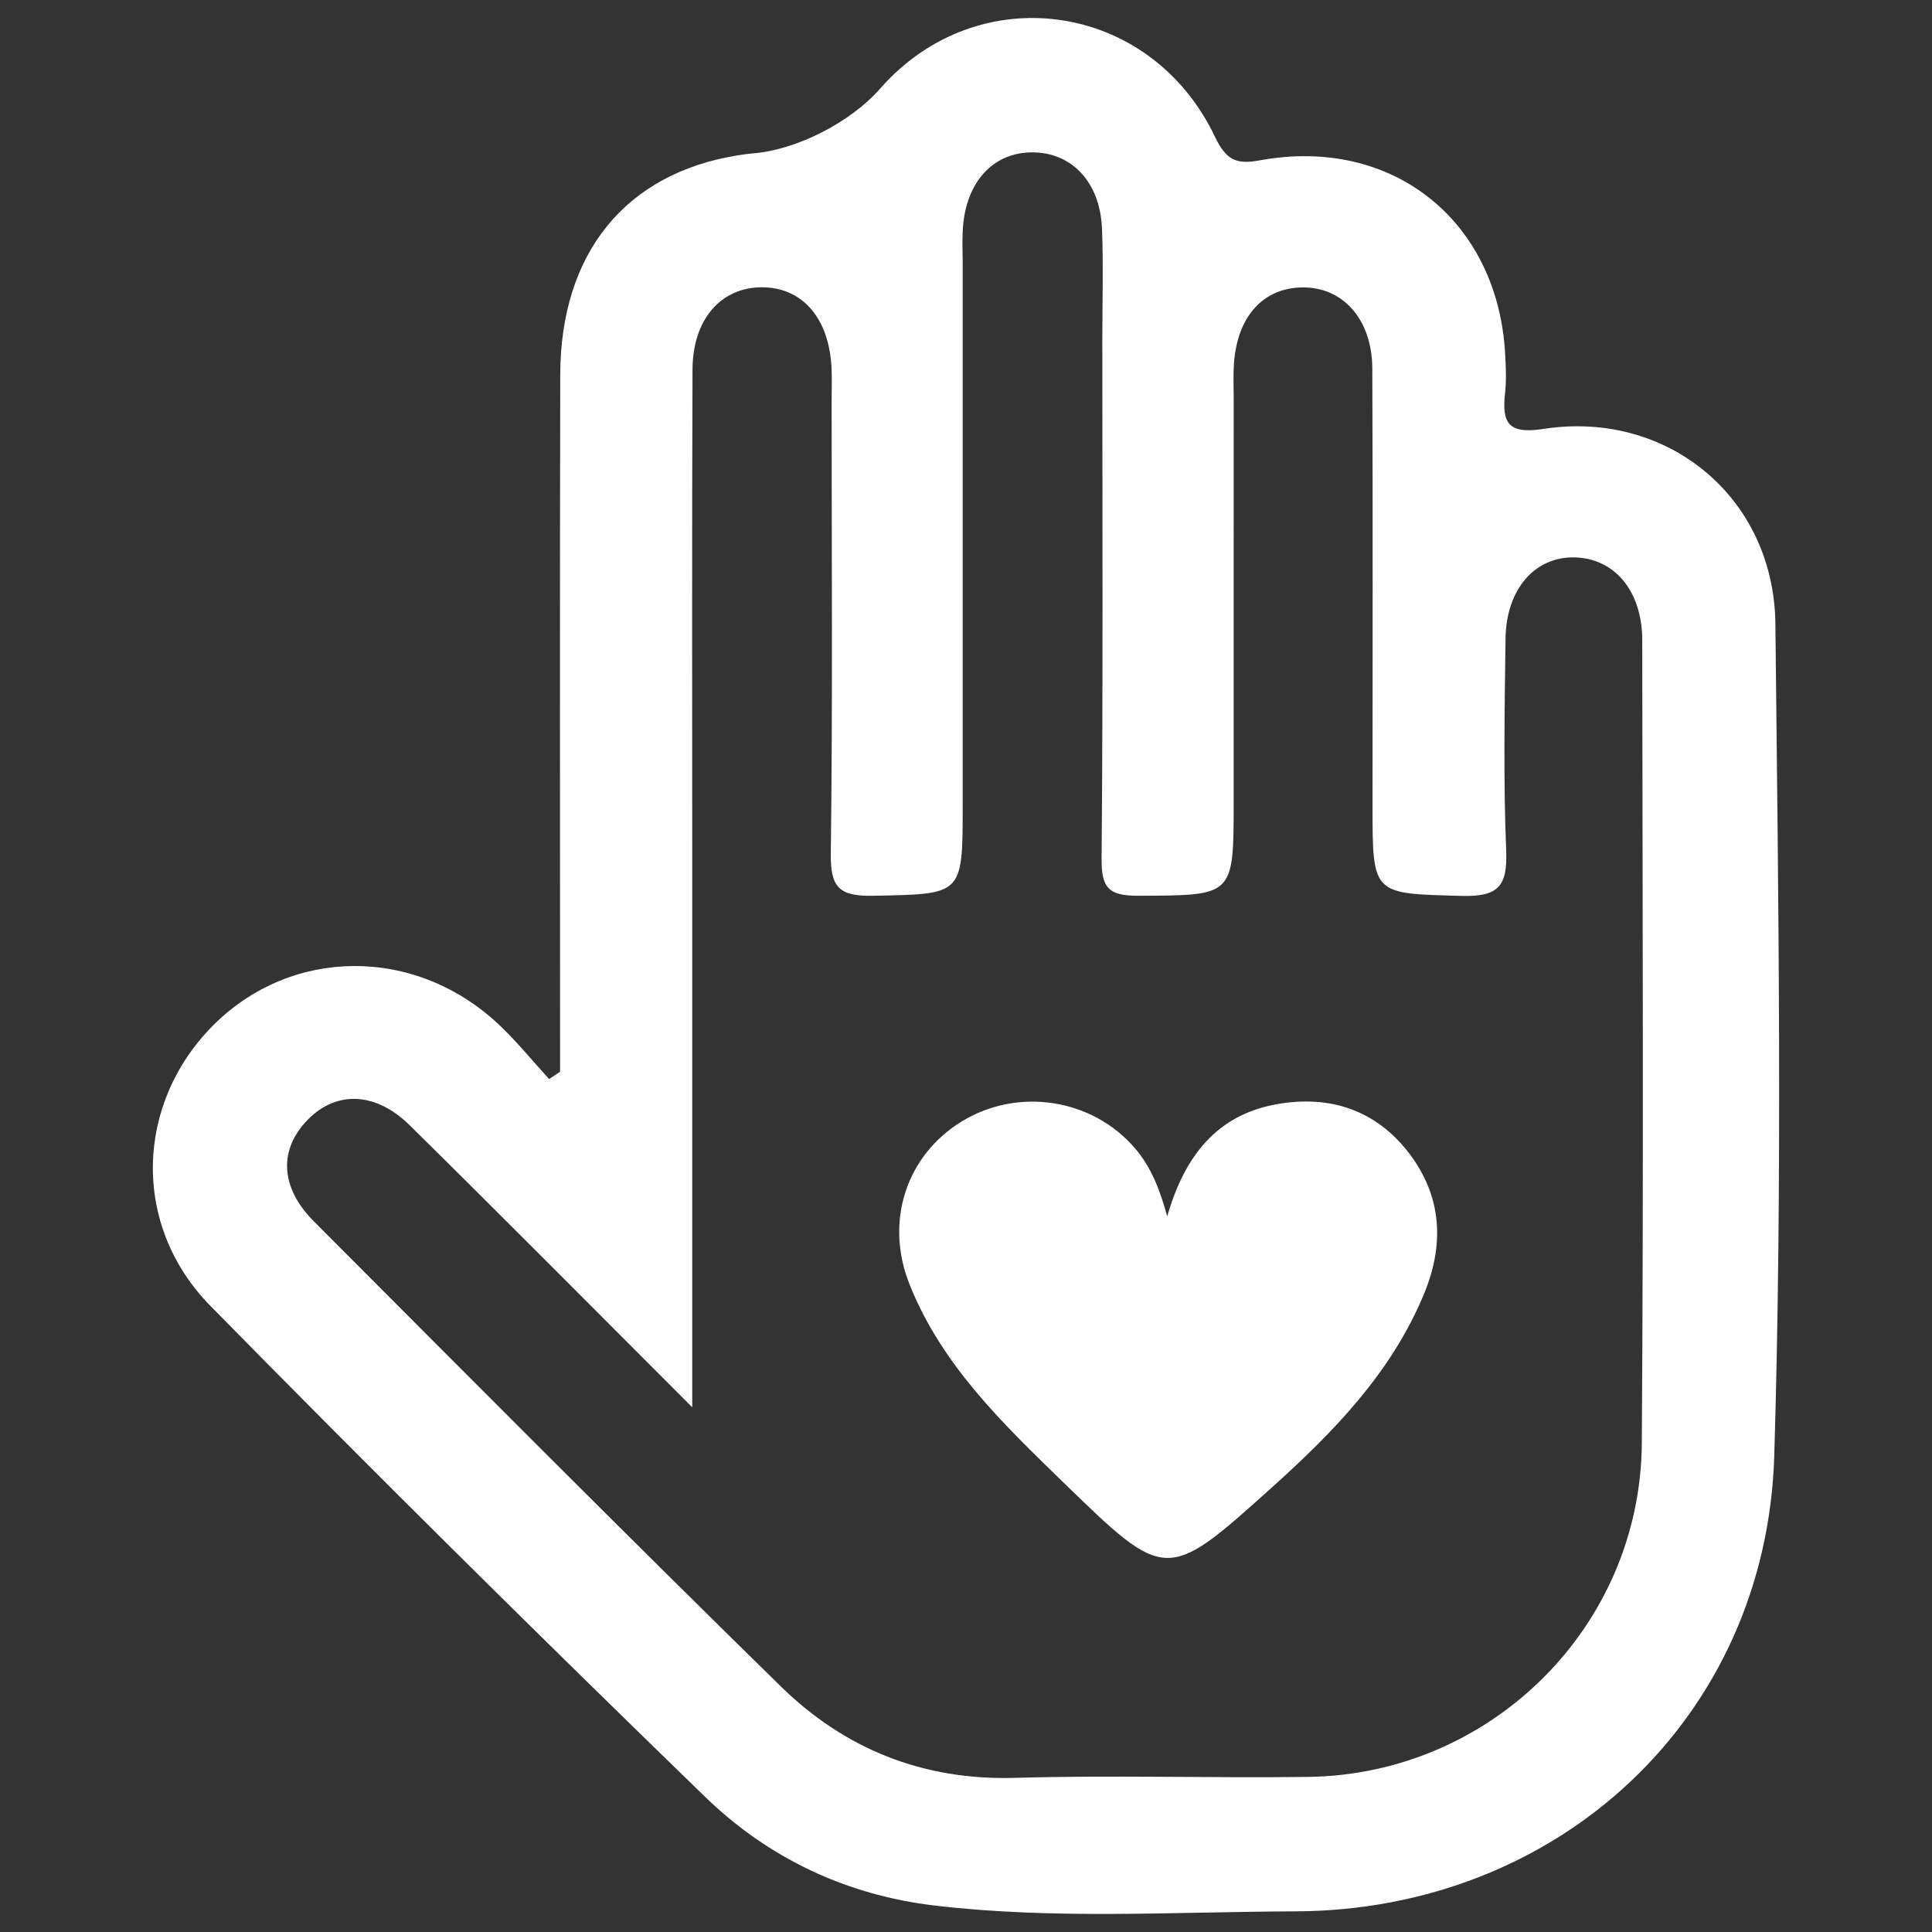 <?xml version="1.0" encoding="utf-8"?>
<!-- Generator: Adobe Illustrator 16.0.4, SVG Export Plug-In . SVG Version: 6.00 Build 0)  -->
<!DOCTYPE svg PUBLIC "-//W3C//DTD SVG 1.1//EN" "http://www.w3.org/Graphics/SVG/1.1/DTD/svg11.dtd">
<svg version="1.1" id="Layer_1" xmlns="http://www.w3.org/2000/svg" xmlns:xlink="http://www.w3.org/1999/xlink" x="0px" y="0px"
	 width="50px" height="50px" viewBox="0 0 50 50" enable-background="new 0 0 50 50" xml:space="preserve">
<rect x="0" y="0" width="50" height="50" fill="#333333" stroke="none"/>
<g>
	<rect x="747.957" y="2105.073" fill="#FFFFFF" width="48.65" height="2.469"/>
	<polygon fill="#FFFFFF" points="790.051,2103.936 783.104,2078.753 752.557,2087.072 756.768,2103.181 753.958,2103.916 
		749.02,2085.025 785.132,2075.191 792.852,2103.162 	"/>
	<g>
		<path fill="#FFFFFF" d="M762.566,2087.006l-0.59,6.696l-1.923,0.552l-4.047-5.367l1.922-0.552l2.374,3.14l0.342-3.918
			L762.566,2087.006z"/>
		<path fill="#FFFFFF" d="M763.738,2089.929c-0.486-1.694,0.605-3.547,2.39-4.059c1.783-0.511,3.691,0.479,4.178,2.175
			c0.487,1.696-0.604,3.557-2.388,4.068C766.136,2092.625,764.224,2091.624,763.738,2089.929z M768.549,2088.549
			c-0.244-0.852-1.151-1.37-1.979-1.134c-0.825,0.237-1.321,1.158-1.077,2.01c0.247,0.861,1.155,1.379,1.979,1.145
			C768.3,2090.331,768.796,2089.41,768.549,2088.549z"/>
		<path fill="#FFFFFF" d="M772.152,2085.9l-1.782,0.513l-0.438-1.521l5.27-1.511l0.436,1.521l-1.782,0.511l1.295,4.513l-1.704,0.489
			L772.152,2085.9z"/>
		<path fill="#FFFFFF" d="M778.062,2084.207l0.192,0.676l2.871-0.822l0.436,1.52l-2.869,0.824l0.229,0.799l3.152-0.903l0.436,1.521
			l-4.854,1.392l-1.729-6.03l4.855-1.394l0.436,1.519L778.062,2084.207z"/>
	</g>
</g>
<path fill-rule="evenodd" clip-rule="evenodd" fill="#276072" d="M20.5,162.5c3.333-1.536,6.666-1.521,10,0
	C27.166,162.5,23.833,162.5,20.5,162.5z"/>
<g>
	<path fill-rule="evenodd" clip-rule="evenodd" fill="#FFFFFF" d="M45.947,16.146c-0.036-3.285-2.805-5.543-6.006-5.045
		c-0.908,0.141-1.077-0.154-0.99-0.928c0.037-0.328,0.021-0.664,0.003-0.995c-0.181-3.469-2.922-5.657-6.345-5.029
		c-0.62,0.114-0.875-0.002-1.17-0.618c-1.678-3.507-6.133-4.12-8.659-1.24c-0.776,0.885-2.188,1.599-3.314,1.68
		C19.342,3.981,19.219,4,19.096,4.02c-2.903,0.464-4.59,2.524-4.597,5.678c-0.014,6.013-0.004,12.026-0.004,18.039
		c-0.095,0.063-0.189,0.126-0.284,0.189c-0.437-0.477-0.844-0.982-1.313-1.422c-2.161-2.02-5.351-1.998-7.377,0.028
		c-2.013,2.014-2.132,5.171-0.077,7.263c4.214,4.291,8.49,8.521,12.806,12.709c1.632,1.583,3.65,2.542,5.944,2.812
		c3.101,0.366,6.214,0.16,9.32,0.15c6.812-0.021,12.2-4.998,12.404-11.794C46.133,30.503,46.024,23.321,45.947,16.146z M42.49,37.35
		c-0.033,4.746-3.898,8.573-8.633,8.636c-2.53,0.033-5.062-0.049-7.591,0.025c-2.385,0.068-4.407-0.748-6.065-2.373
		c-4.06-3.977-8.067-8.007-12.08-12.031c-0.883-0.887-0.906-1.866-0.153-2.632c0.734-0.748,1.749-0.726,2.635,0.147
		c2.388,2.353,4.747,4.733,7.312,7.298c0-4.726,0-9.197,0-13.668c0-4.397-0.01-8.795,0.007-13.192
		c0.005-1.29,0.73-2.115,1.775-2.125c1.059-0.01,1.76,0.789,1.823,2.087c0.014,0.29,0.002,0.581,0.002,0.871
		c0,3.899,0.029,7.799-0.021,11.698c-0.012,0.875,0.217,1.108,1.089,1.091c2.323-0.045,2.324,0,2.324-2.324
		c0-4.688,0-9.375,0-14.063c0-0.291-0.015-0.582,0.004-0.871c0.076-1.211,0.779-1.981,1.797-1.981
		c1.021-0.001,1.755,0.771,1.804,1.969c0.038,0.953,0.009,1.908,0.009,2.862c0,4.48,0.02,8.961-0.019,13.441
		c-0.007,0.764,0.179,0.97,0.954,0.967c2.464-0.011,2.464,0.026,2.464-2.426c0-3.485,0-6.97,0.001-10.455
		c0-0.29-0.015-0.582,0.005-0.871c0.079-1.234,0.755-1.985,1.782-1.992c1.043-0.007,1.794,0.829,1.8,2.097
		c0.016,3.775,0.005,7.55,0.006,11.325c0,2.318,0.001,2.263,2.312,2.326c0.969,0.026,1.183-0.274,1.146-1.185
		c-0.073-1.823-0.04-3.65-0.016-5.476c0.018-1.28,0.759-2.119,1.783-2.1c1.034,0.021,1.754,0.866,1.755,2.141
		C42.509,23.494,42.538,30.422,42.49,37.35z"/>
	<path fill-rule="evenodd" clip-rule="evenodd" fill="#FFFFFF" d="M33.046,28.576c-1.555,0.275-2.391,1.345-2.838,2.902
		c-0.199-0.717-0.424-1.278-0.827-1.752c-1.103-1.295-3.03-1.598-4.491-0.703c-1.436,0.879-1.998,2.586-1.354,4.209
		c0.834,2.099,2.428,3.621,4,5.148c2.637,2.563,2.657,2.567,5.376,0.119c1.604-1.443,3.105-2.98,3.947-5.026
		c0.526-1.278,0.457-2.519-0.396-3.632C35.603,28.721,34.41,28.334,33.046,28.576z"/>
</g>
</svg>
